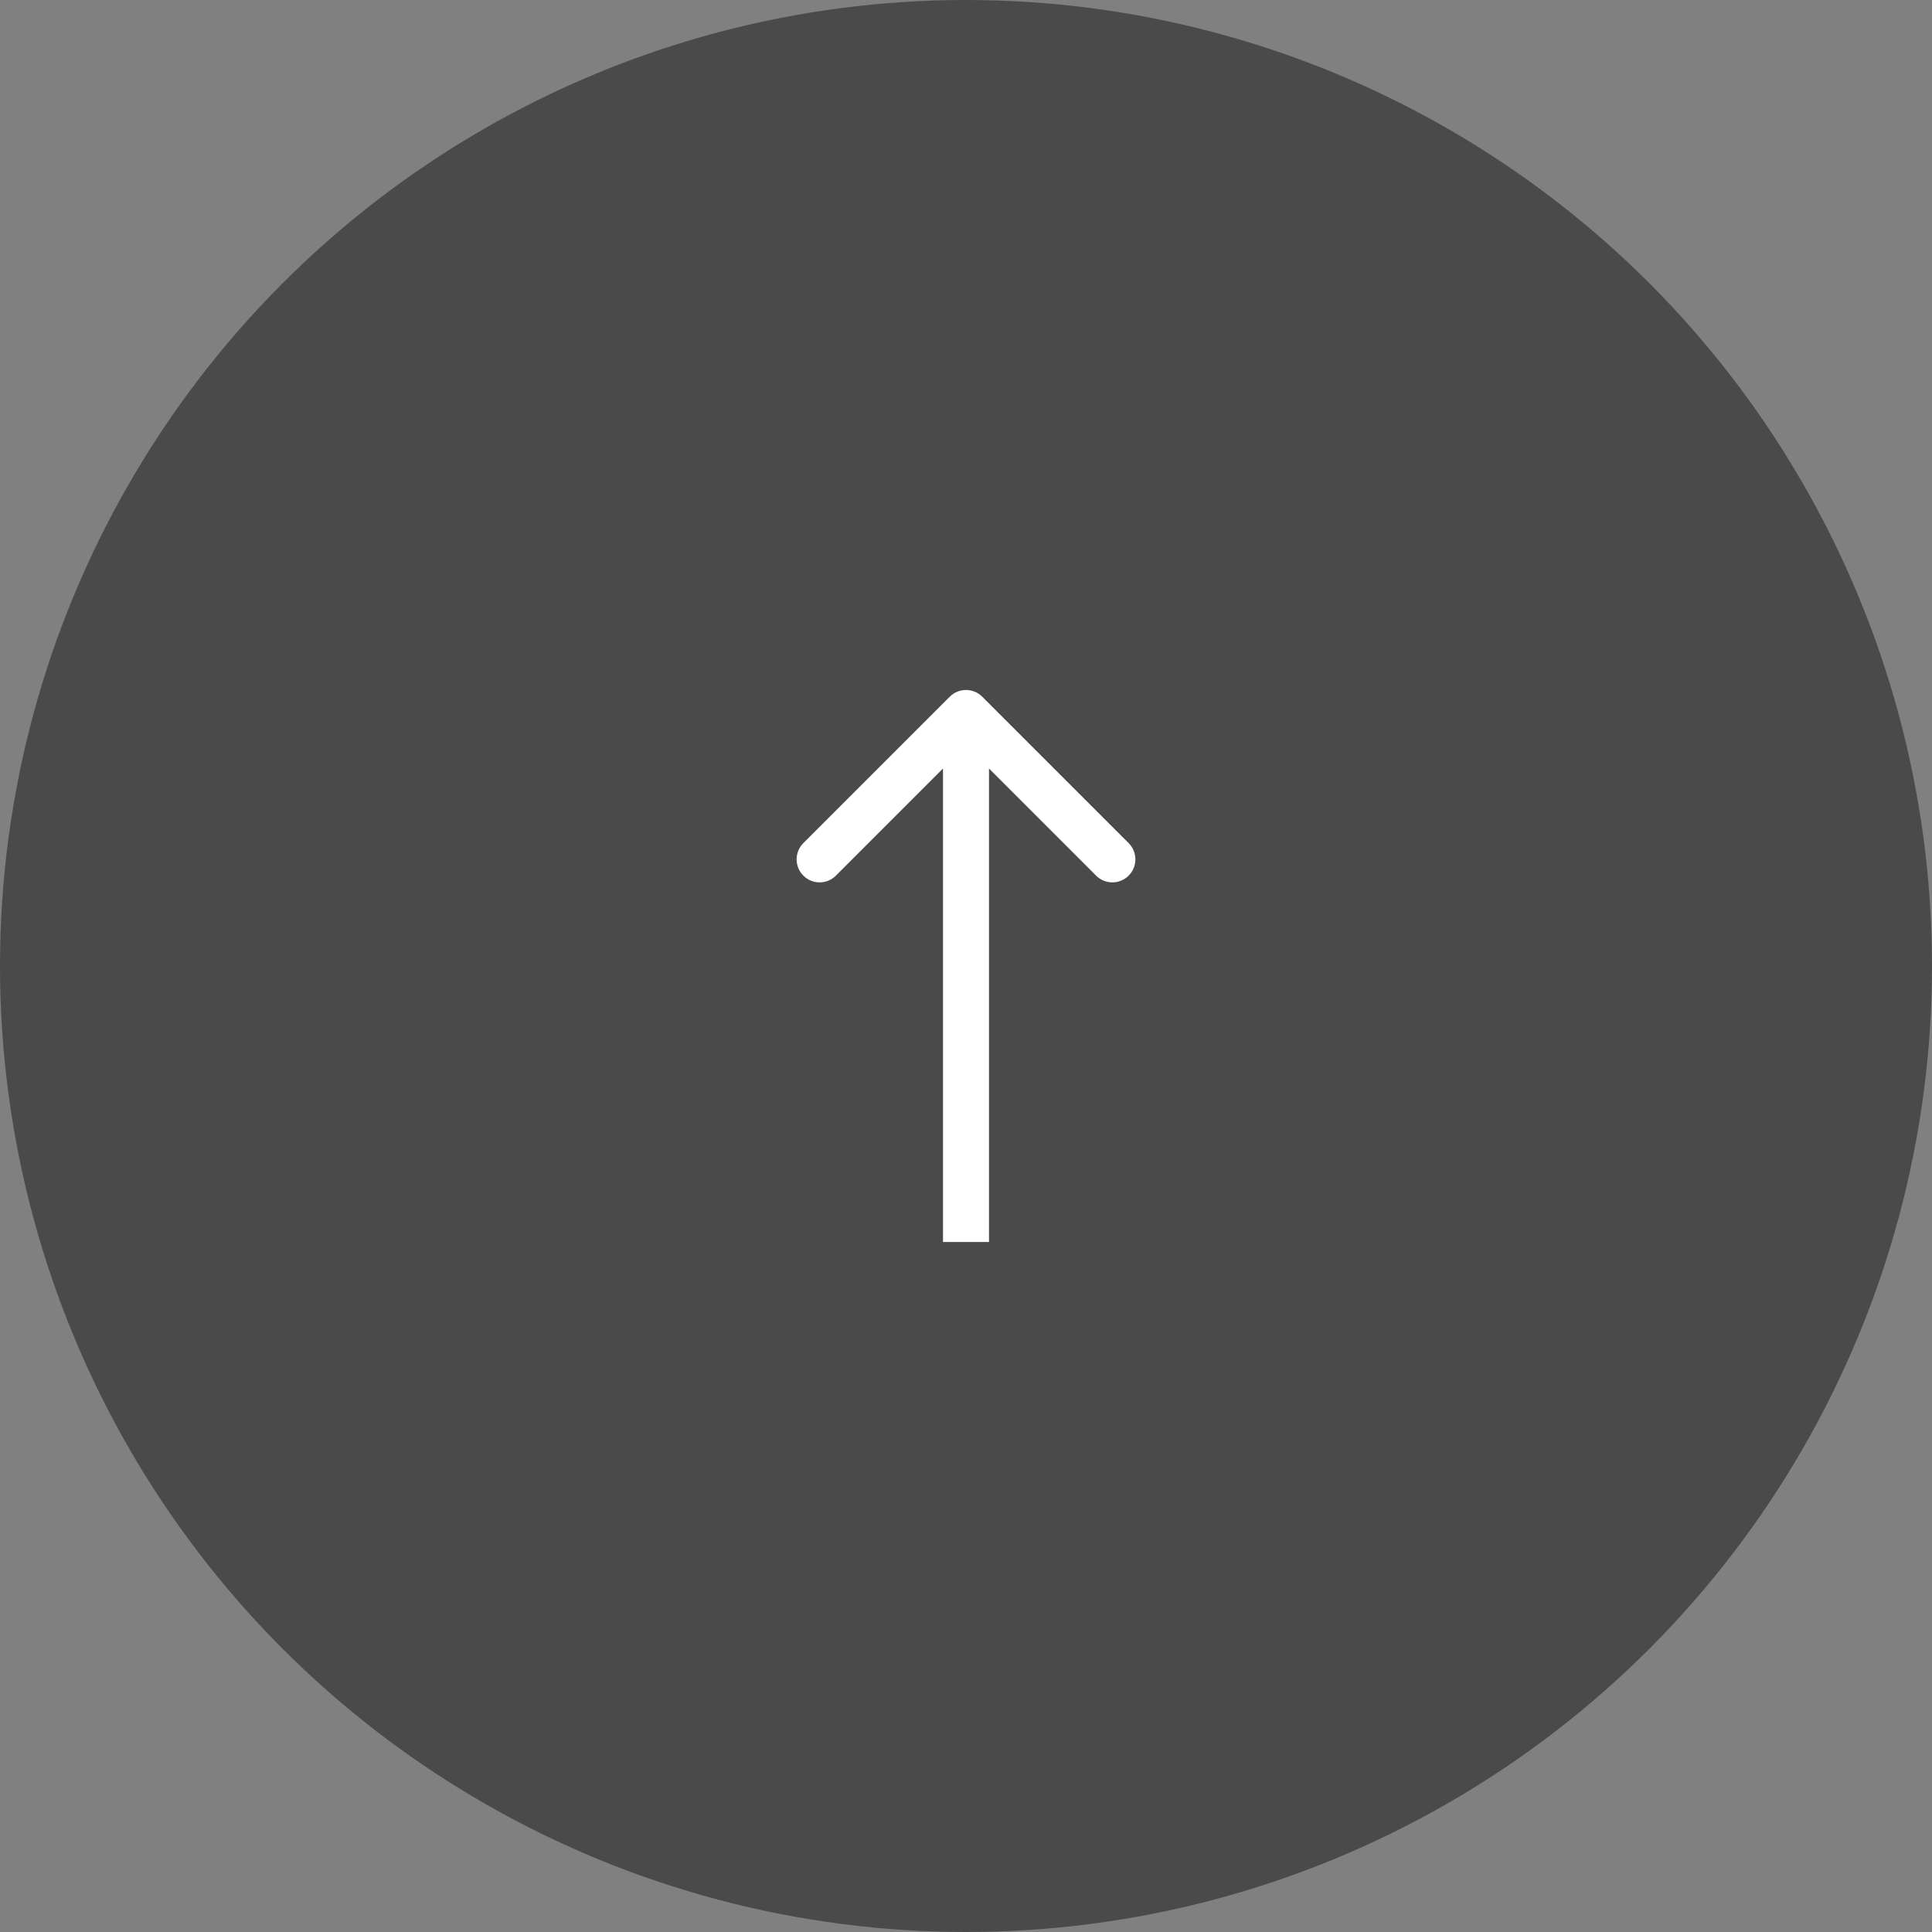 <?xml version="1.0" encoding="UTF-8"?> <svg xmlns="http://www.w3.org/2000/svg" width="84" height="84" viewBox="0 0 84 84" fill="none"><rect x="0" y="0" width="84" height="84" fill="#808080" stroke="none"/><circle cx="42" cy="42" r="42" fill="#4A4A4A"></circle><path d="M42.707 30.293C42.317 29.902 41.683 29.902 41.293 30.293L34.929 36.657C34.538 37.047 34.538 37.681 34.929 38.071C35.319 38.462 35.953 38.462 36.343 38.071L42 32.414L47.657 38.071C48.047 38.462 48.681 38.462 49.071 38.071C49.462 37.681 49.462 37.047 49.071 36.657L42.707 30.293ZM43 54L43 31L41 31L41 54L43 54Z" fill="white"></path></svg> 